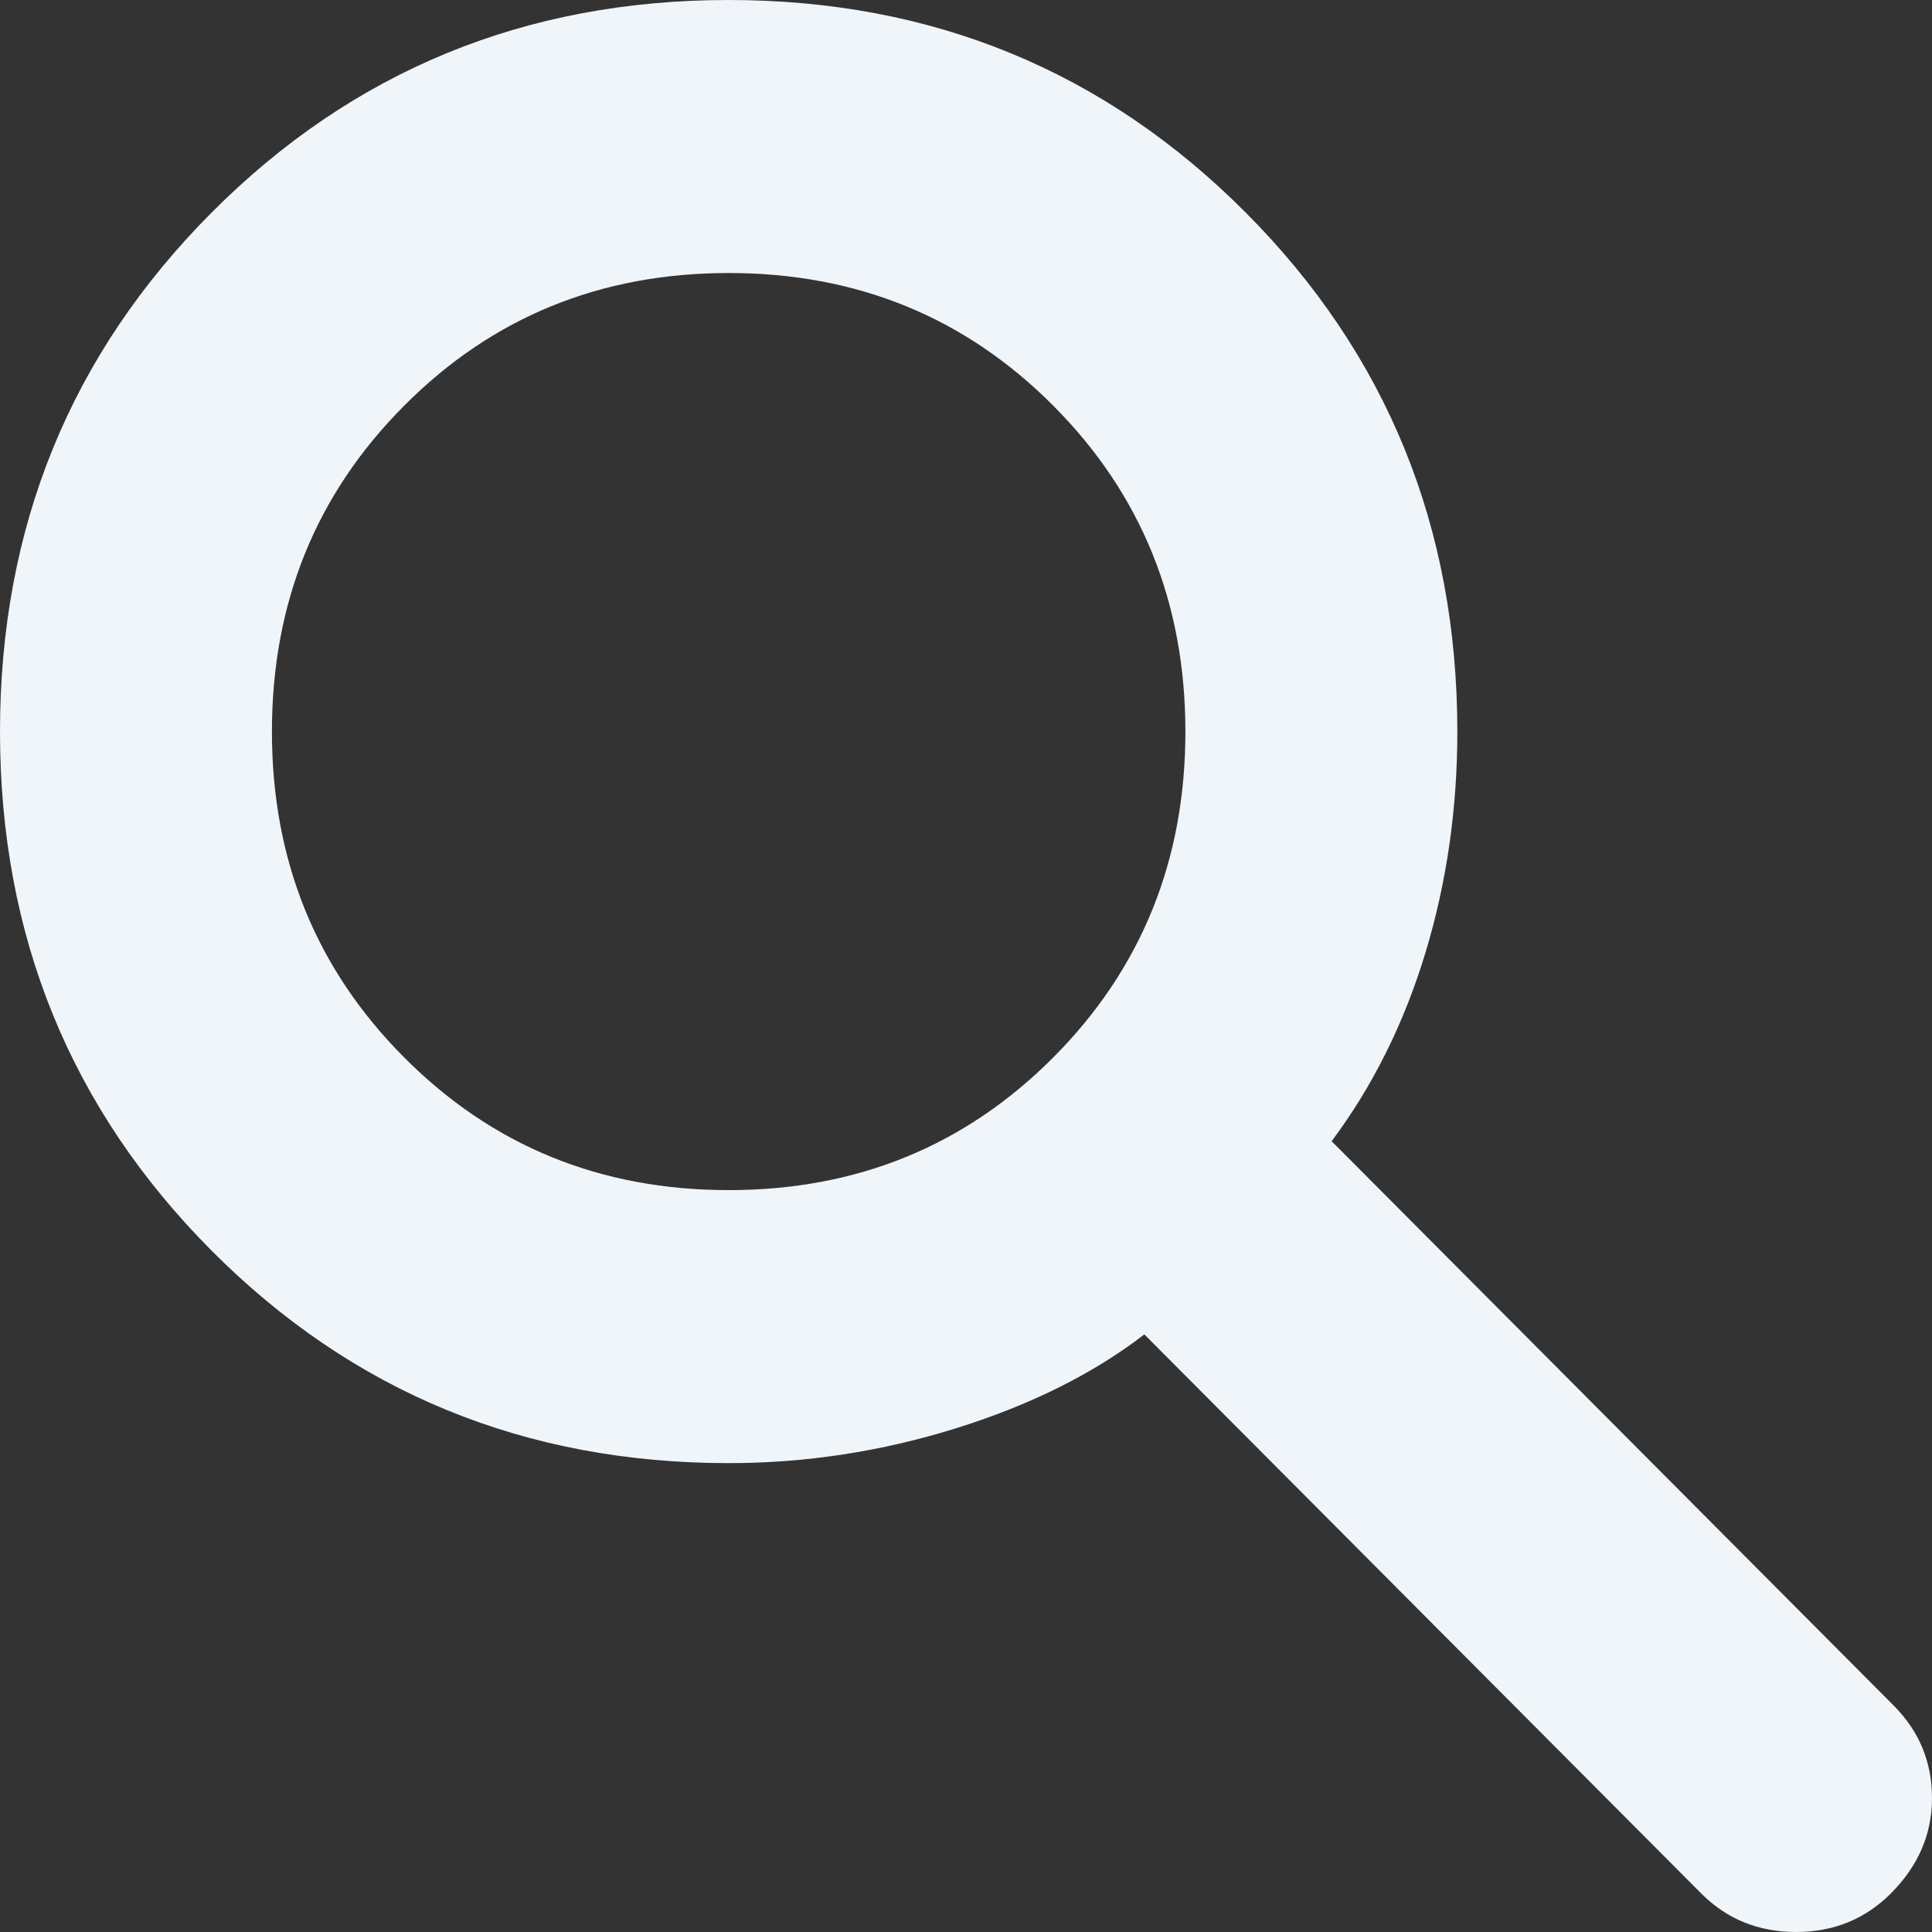<svg width="16" height="16" viewBox="0 0 16 16" fill="none" xmlns="http://www.w3.org/2000/svg">
<rect x="0" y="0" width="16" height="16" fill="#333333" stroke="none"/>
<path d="M14.088 15.68L9.477 11.051C9.052 11.378 8.531 11.637 7.915 11.829C7.299 12.021 6.672 12.117 6.035 12.117C4.349 12.117 2.922 11.531 1.753 10.358C0.584 9.184 0 7.751 0 6.059C0 4.366 0.584 2.933 1.753 1.76C2.922 0.587 4.349 0 6.035 0C7.72 0 9.148 0.587 10.316 1.76C11.485 2.933 12.069 4.366 12.069 6.059C12.069 6.699 11.981 7.31 11.804 7.893C11.627 8.476 11.368 8.996 11.028 9.451L15.681 14.123C15.894 14.336 16 14.592 16 14.891C16 15.189 15.887 15.452 15.66 15.68C15.447 15.893 15.185 16 14.874 16C14.562 16 14.3 15.893 14.088 15.68ZM6.035 9.856C7.097 9.856 7.993 9.49 8.723 8.757C9.452 8.025 9.817 7.125 9.817 6.059C9.817 4.992 9.452 4.092 8.723 3.36C7.993 2.627 7.097 2.261 6.035 2.261C4.972 2.261 4.076 2.627 3.347 3.36C2.617 4.092 2.252 4.992 2.252 6.059C2.252 7.125 2.617 8.025 3.347 8.757C4.076 9.49 4.972 9.856 6.035 9.856Z" fill="#F0F5FA"/>
</svg>
